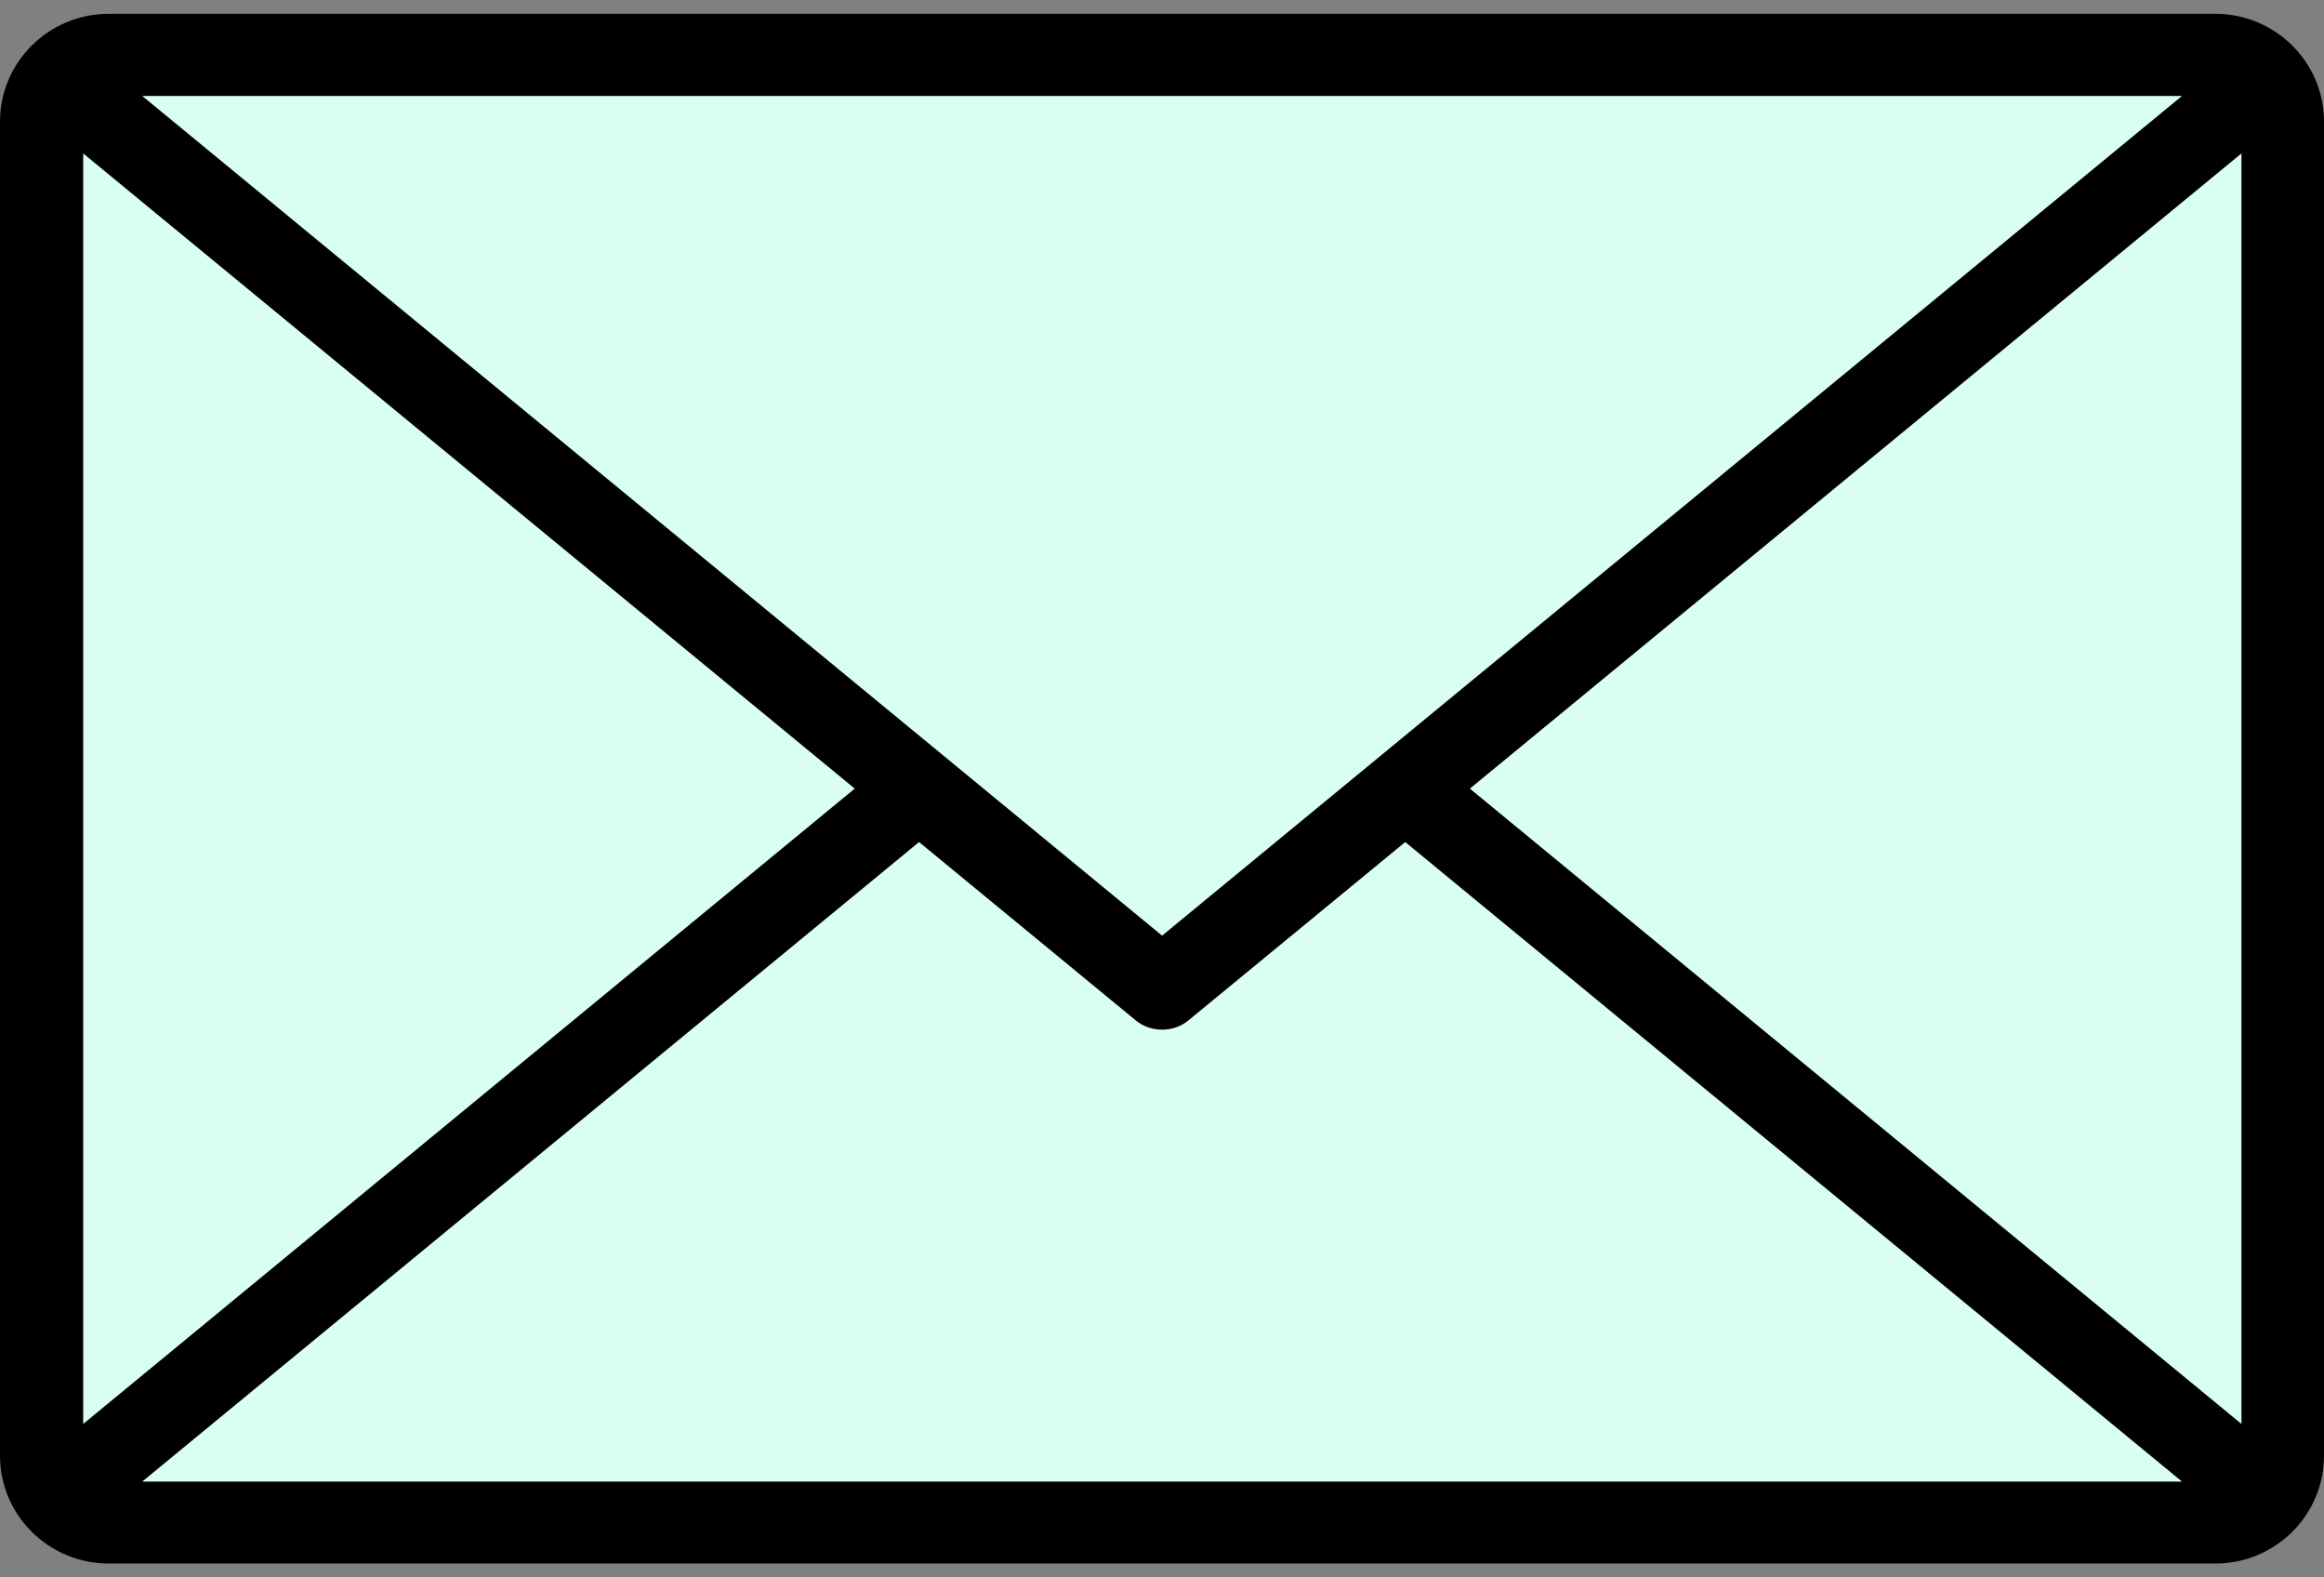 <svg width="56" height="38" viewBox="0 0 56 38" fill="none" xmlns="http://www.w3.org/2000/svg">
  <rect x="0" y="0" width="56" height="38" fill="#808080" stroke="none"/>
  <rect x="1" y="0.999" width="54" height="36" rx="1.6" fill="#D9FFF4" stroke="black" stroke-width="0.5"/>
  <path fill-rule="evenodd" clip-rule="evenodd" d="M54.011 34.303L35.419 18.998L54.011 3.696V34.303H54.011ZM3.427 35.692L22.146 20.285L27.372 24.585C27.727 24.878 28.279 24.878 28.633 24.585L33.861 20.285L52.579 35.692H3.427ZM2.005 34.303V3.696L20.596 18.998L2.005 34.303ZM52.579 2.311L28.002 22.54L3.427 2.311H52.579ZM56 2.929C56 1.497 54.826 0.333 53.383 0.333H2.62C1.176 0.333 0 1.497 0 2.929V35.07C0 36.502 1.176 37.666 2.62 37.666H53.383C54.826 37.666 56 36.502 56 35.07V2.929Z" fill="black"/>
</svg>